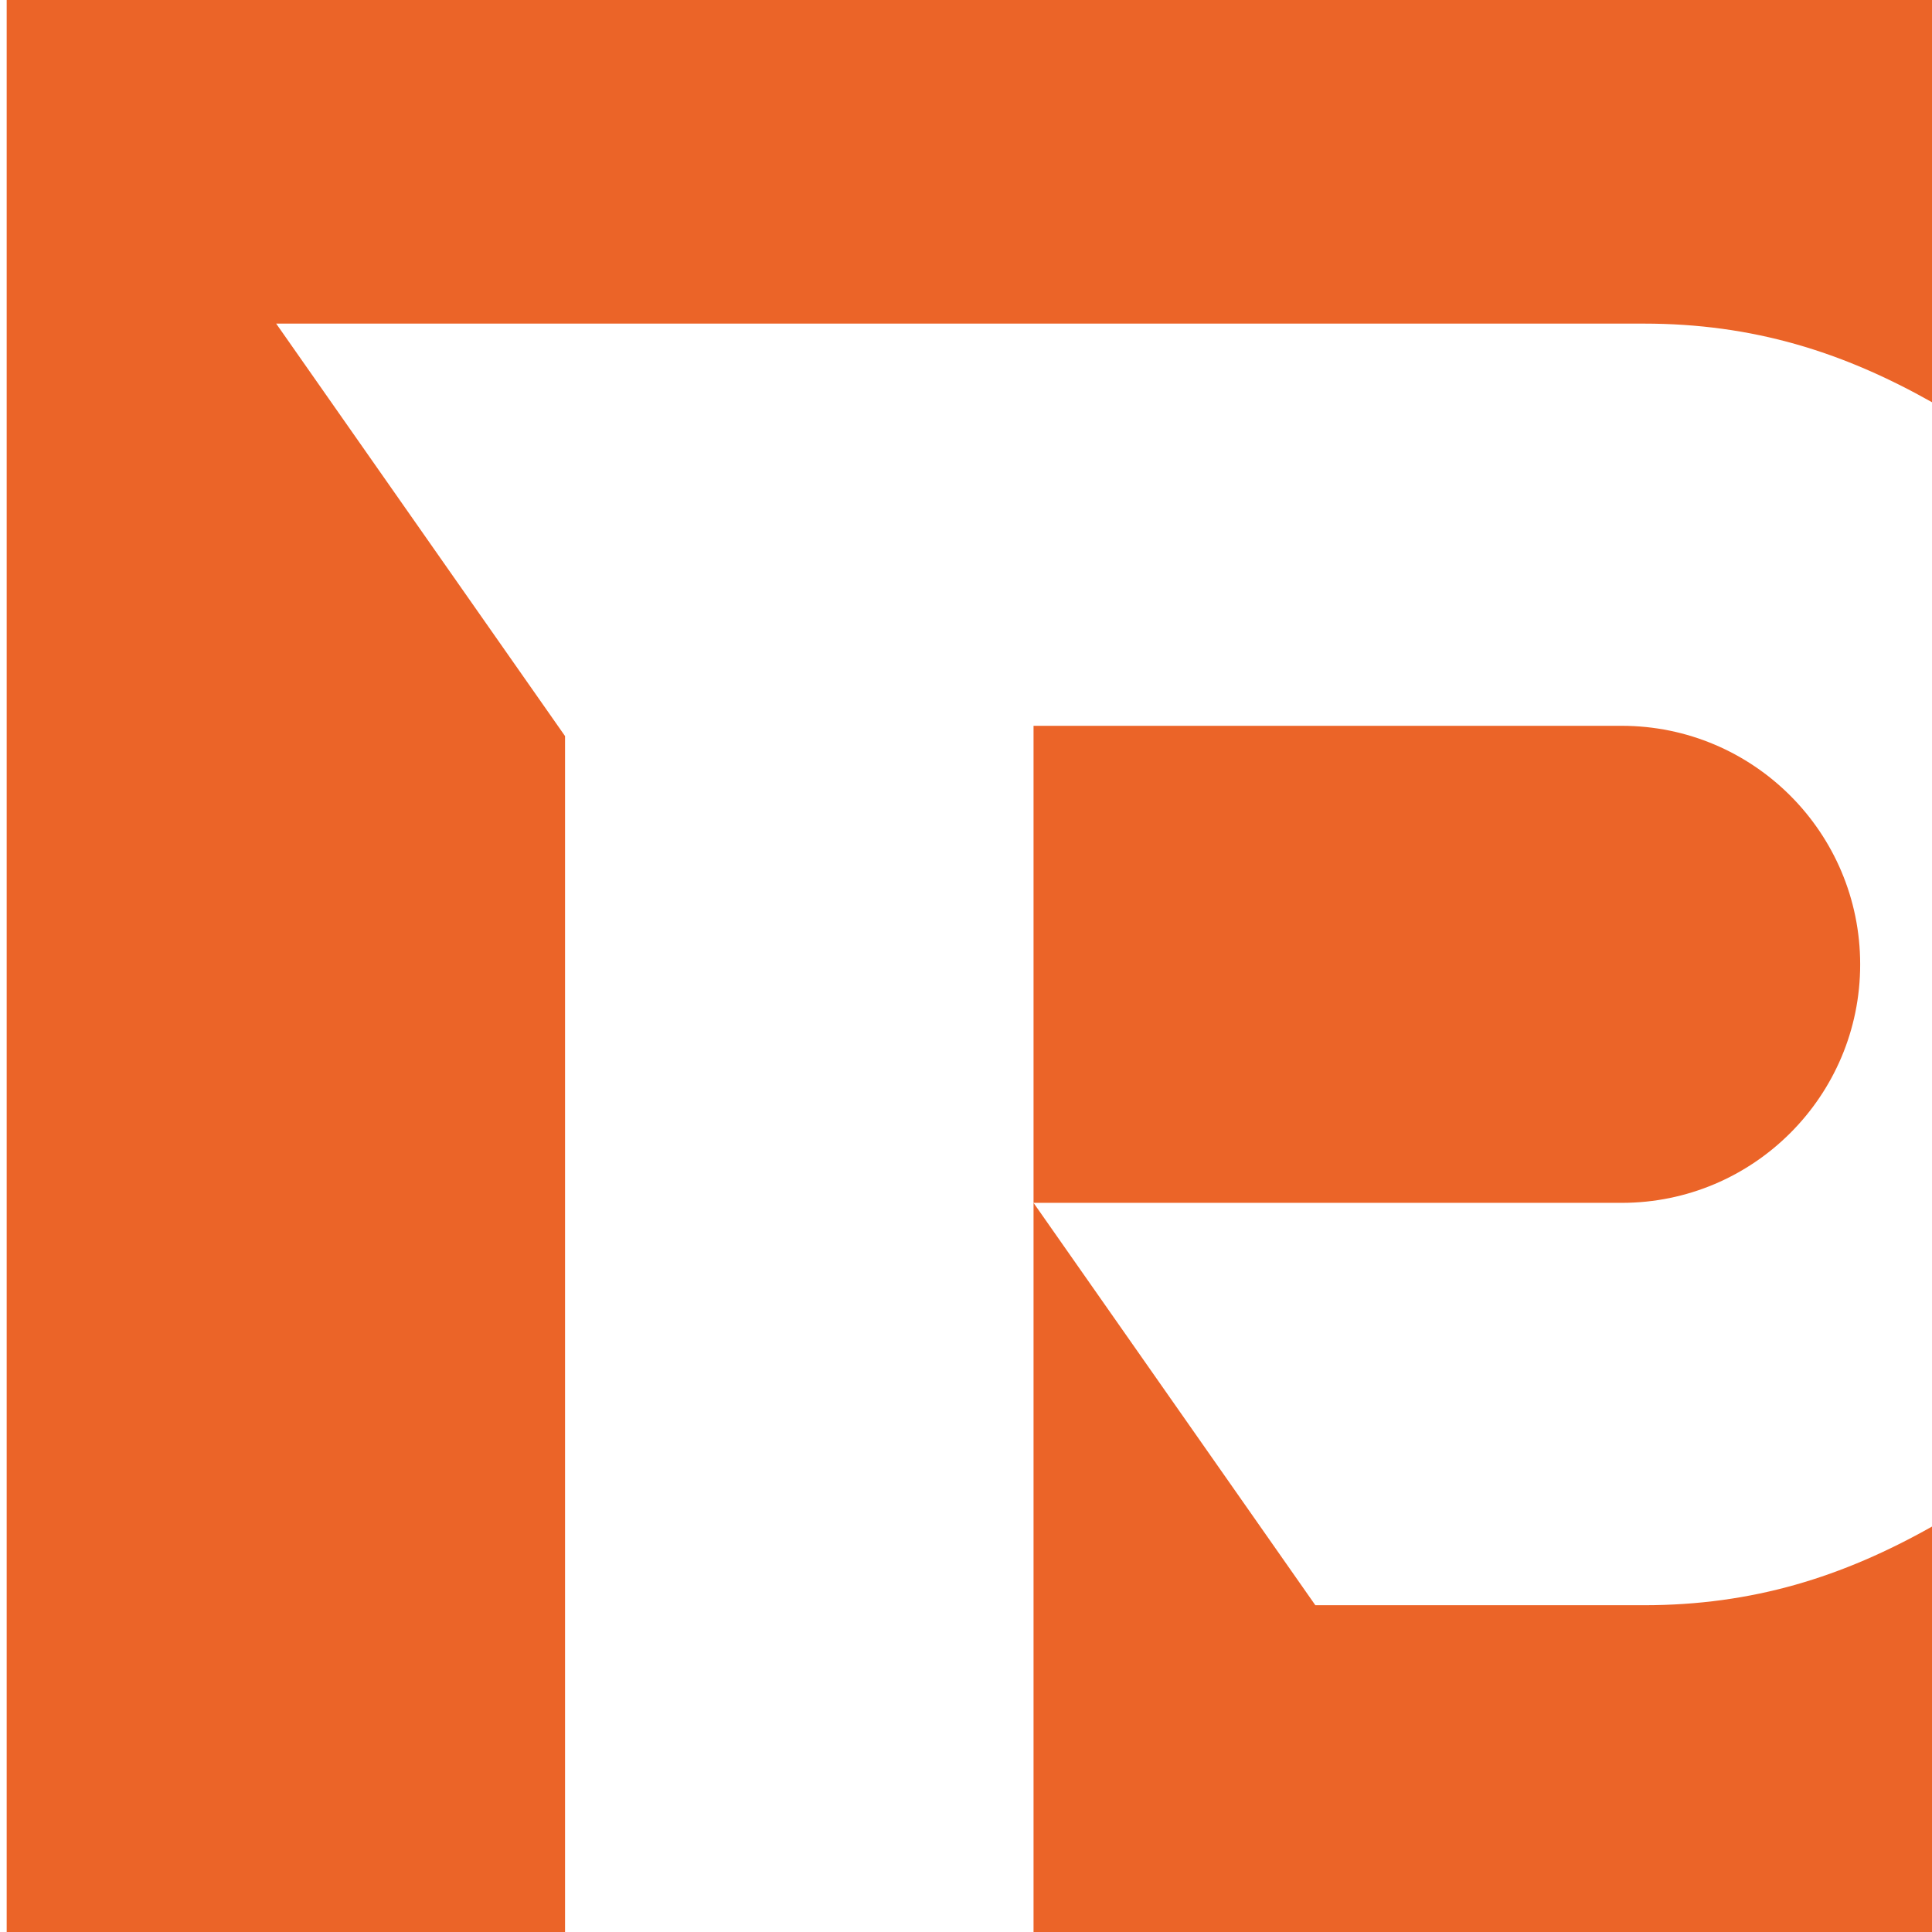 <?xml version="1.0" encoding="utf-8"?>
<!-- Generator: Adobe Illustrator 16.0.0, SVG Export Plug-In . SVG Version: 6.00 Build 0)  -->
<!DOCTYPE svg PUBLIC "-//W3C//DTD SVG 1.1//EN" "http://www.w3.org/Graphics/SVG/1.1/DTD/svg11.dtd">
<svg version="1.1" id="圖層_1" xmlns="http://www.w3.org/2000/svg" xmlns:xlink="http://www.w3.org/1999/xlink" x="0px" y="0px"
	 width="96px" height="96px" viewBox="0 0 96 96" enable-background="new 0 0 96 96" xml:space="preserve">
<g>
	<path fill="#EB6428" d="M92.431,47.922c0-6.55-5.307-11.857-11.851-11.857H51.356v23.704h29.228
		C87.124,59.769,92.431,54.462,92.431,47.922"/>
	<path fill="#EB6428" d="M0.332,0v96h27.745V36.576L13.723,16.08h67.958c5.438,0,9.896,1.413,14.323,3.909V0H0.332z"/>
	<path fill="#EB6428" d="M65.36,79.764L51.356,59.769V96H96V75.854c-4.428,2.496-8.888,3.909-14.324,3.909H65.36z"/>
</g>
</svg>
